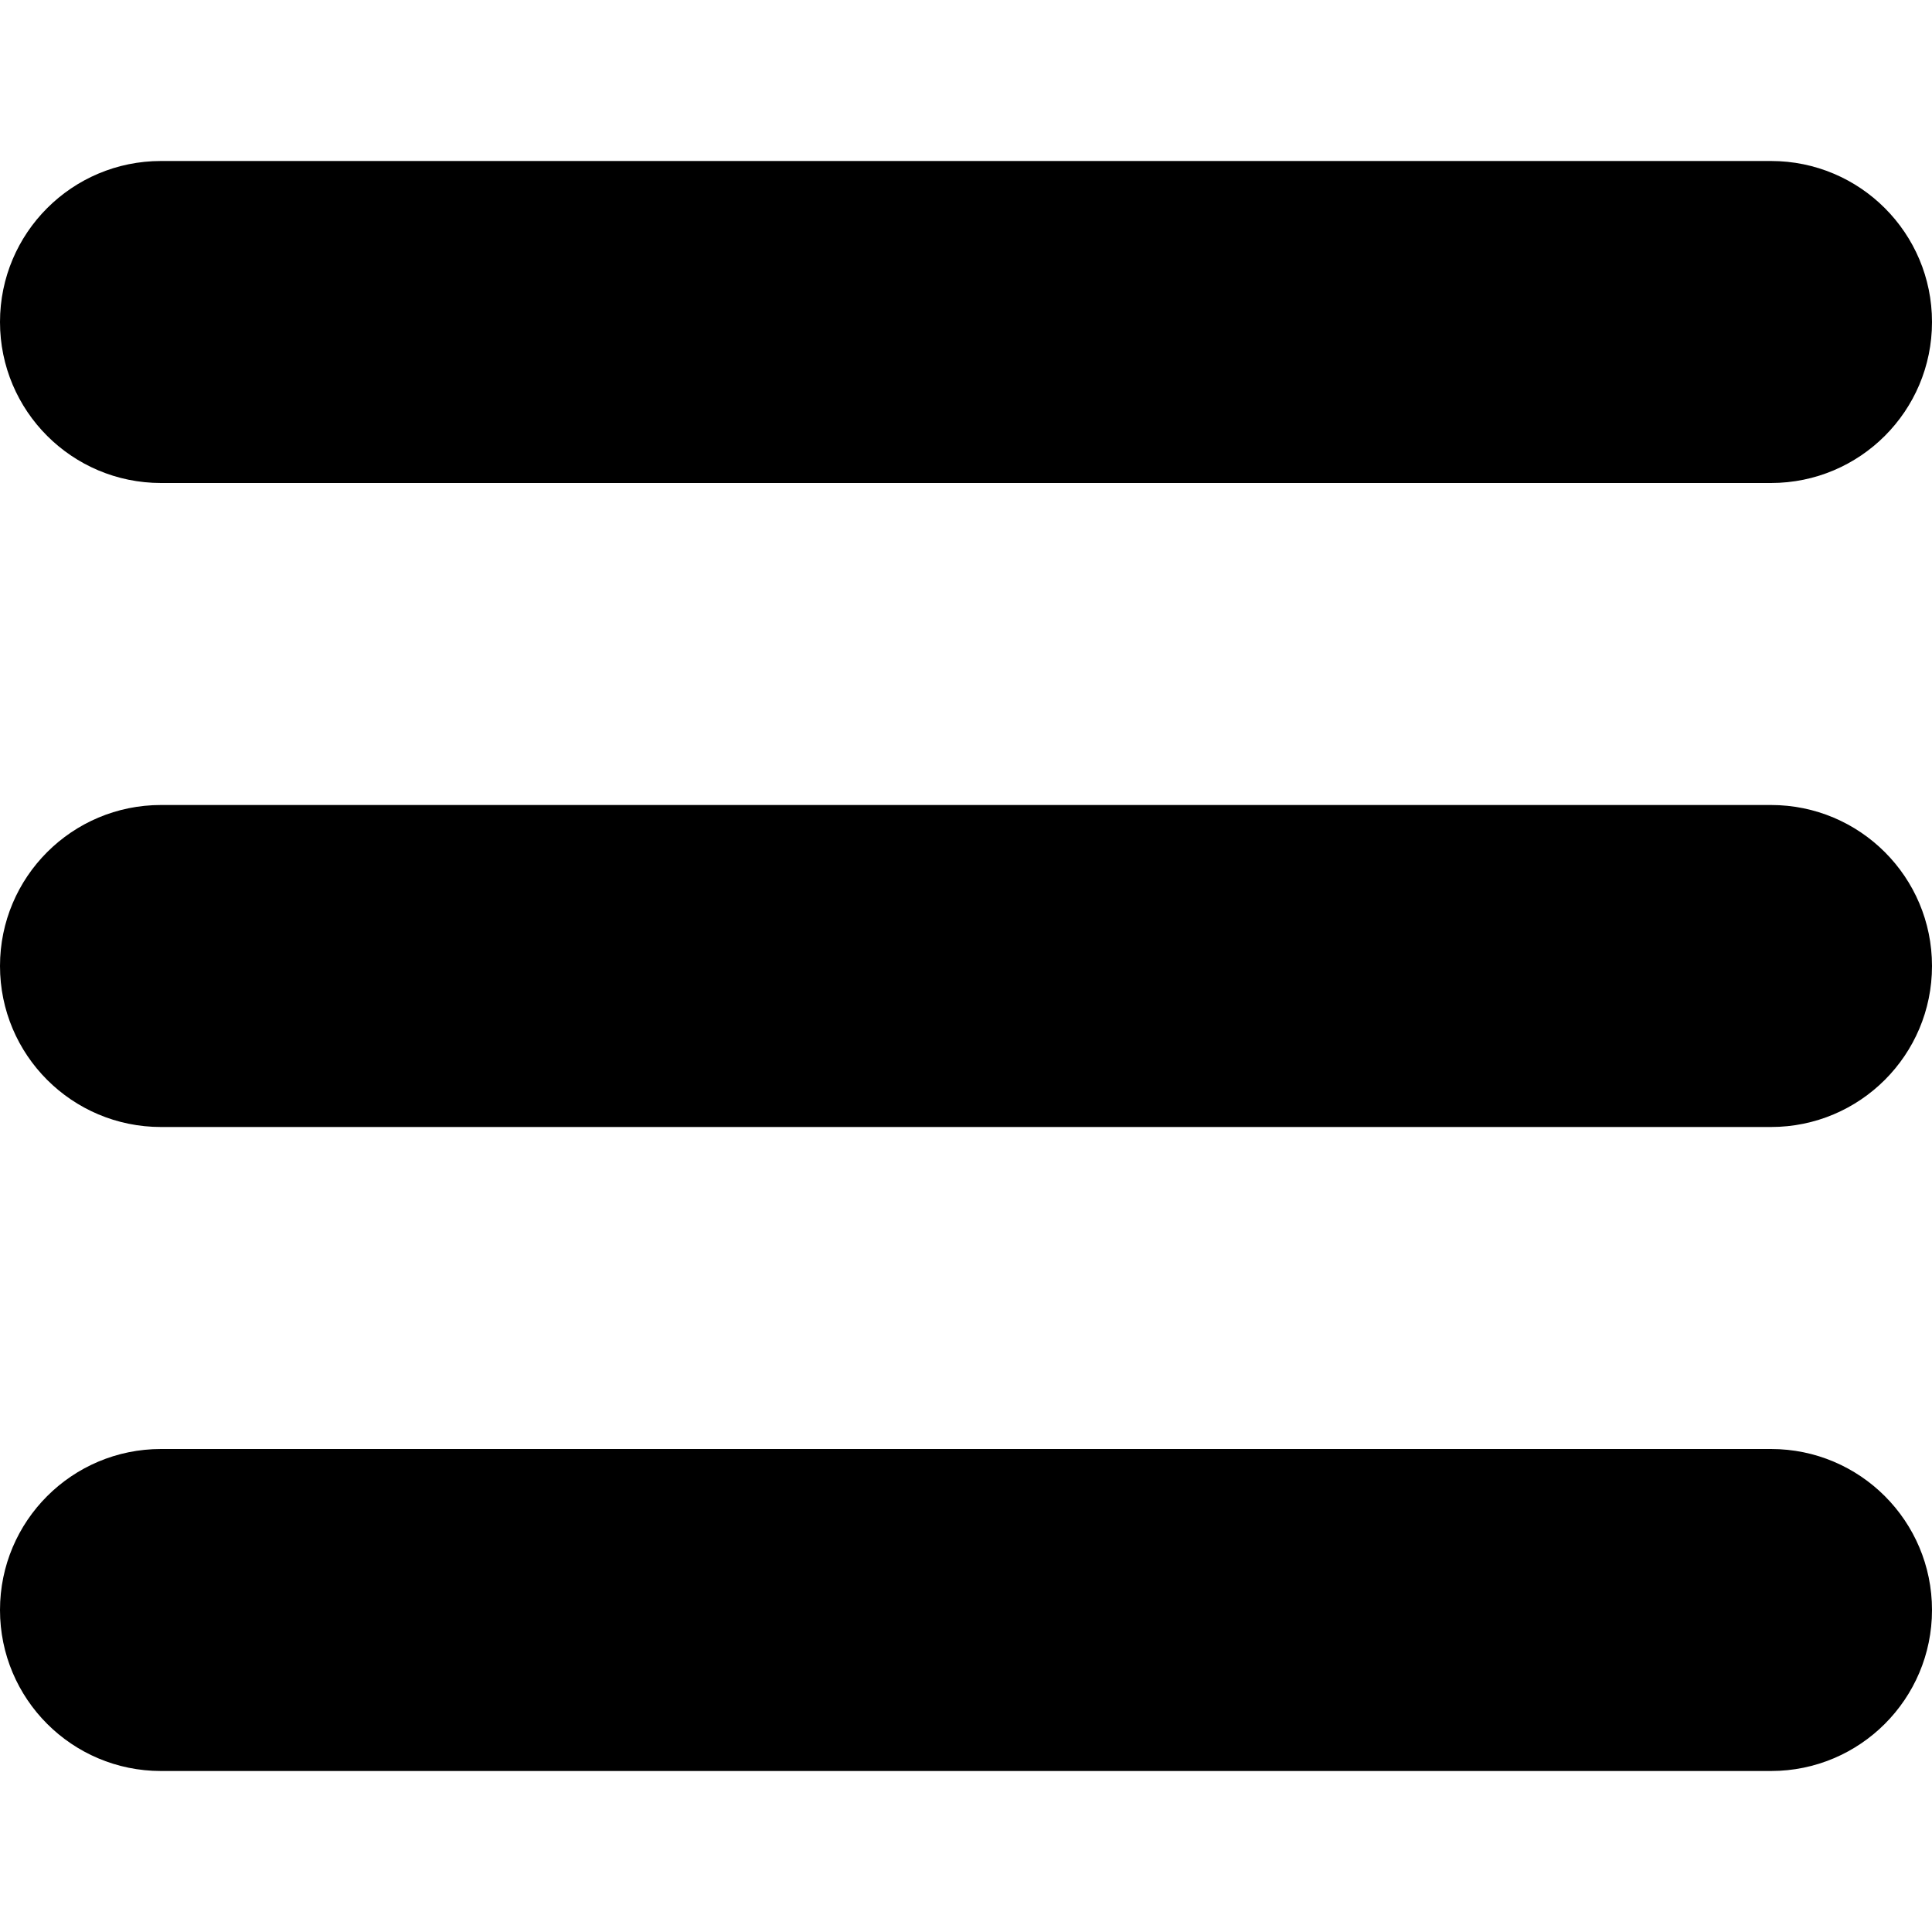 <svg width="24" height="24" viewBox="0 0 24 24" fill="none" xmlns="http://www.w3.org/2000/svg">
<path d="M0 4C0 2.895 0.895 2 2 2H22C23.105 2 24 2.895 24 4C24 5.105 23.105 6 22 6H2C0.895 6 0 5.105 0 4ZM22 10H2C0.895 10 0 10.895 0 12C0 13.105 0.895 14 2 14H22C23.105 14 24 13.105 24 12C24 10.895 23.105 10 22 10ZM22 18H2C0.895 18 0 18.895 0 20C0 21.105 0.895 22 2 22H22C23.105 22 24 21.105 24 20C24 18.895 23.105 18 22 18Z" fill="black"/>
</svg>
